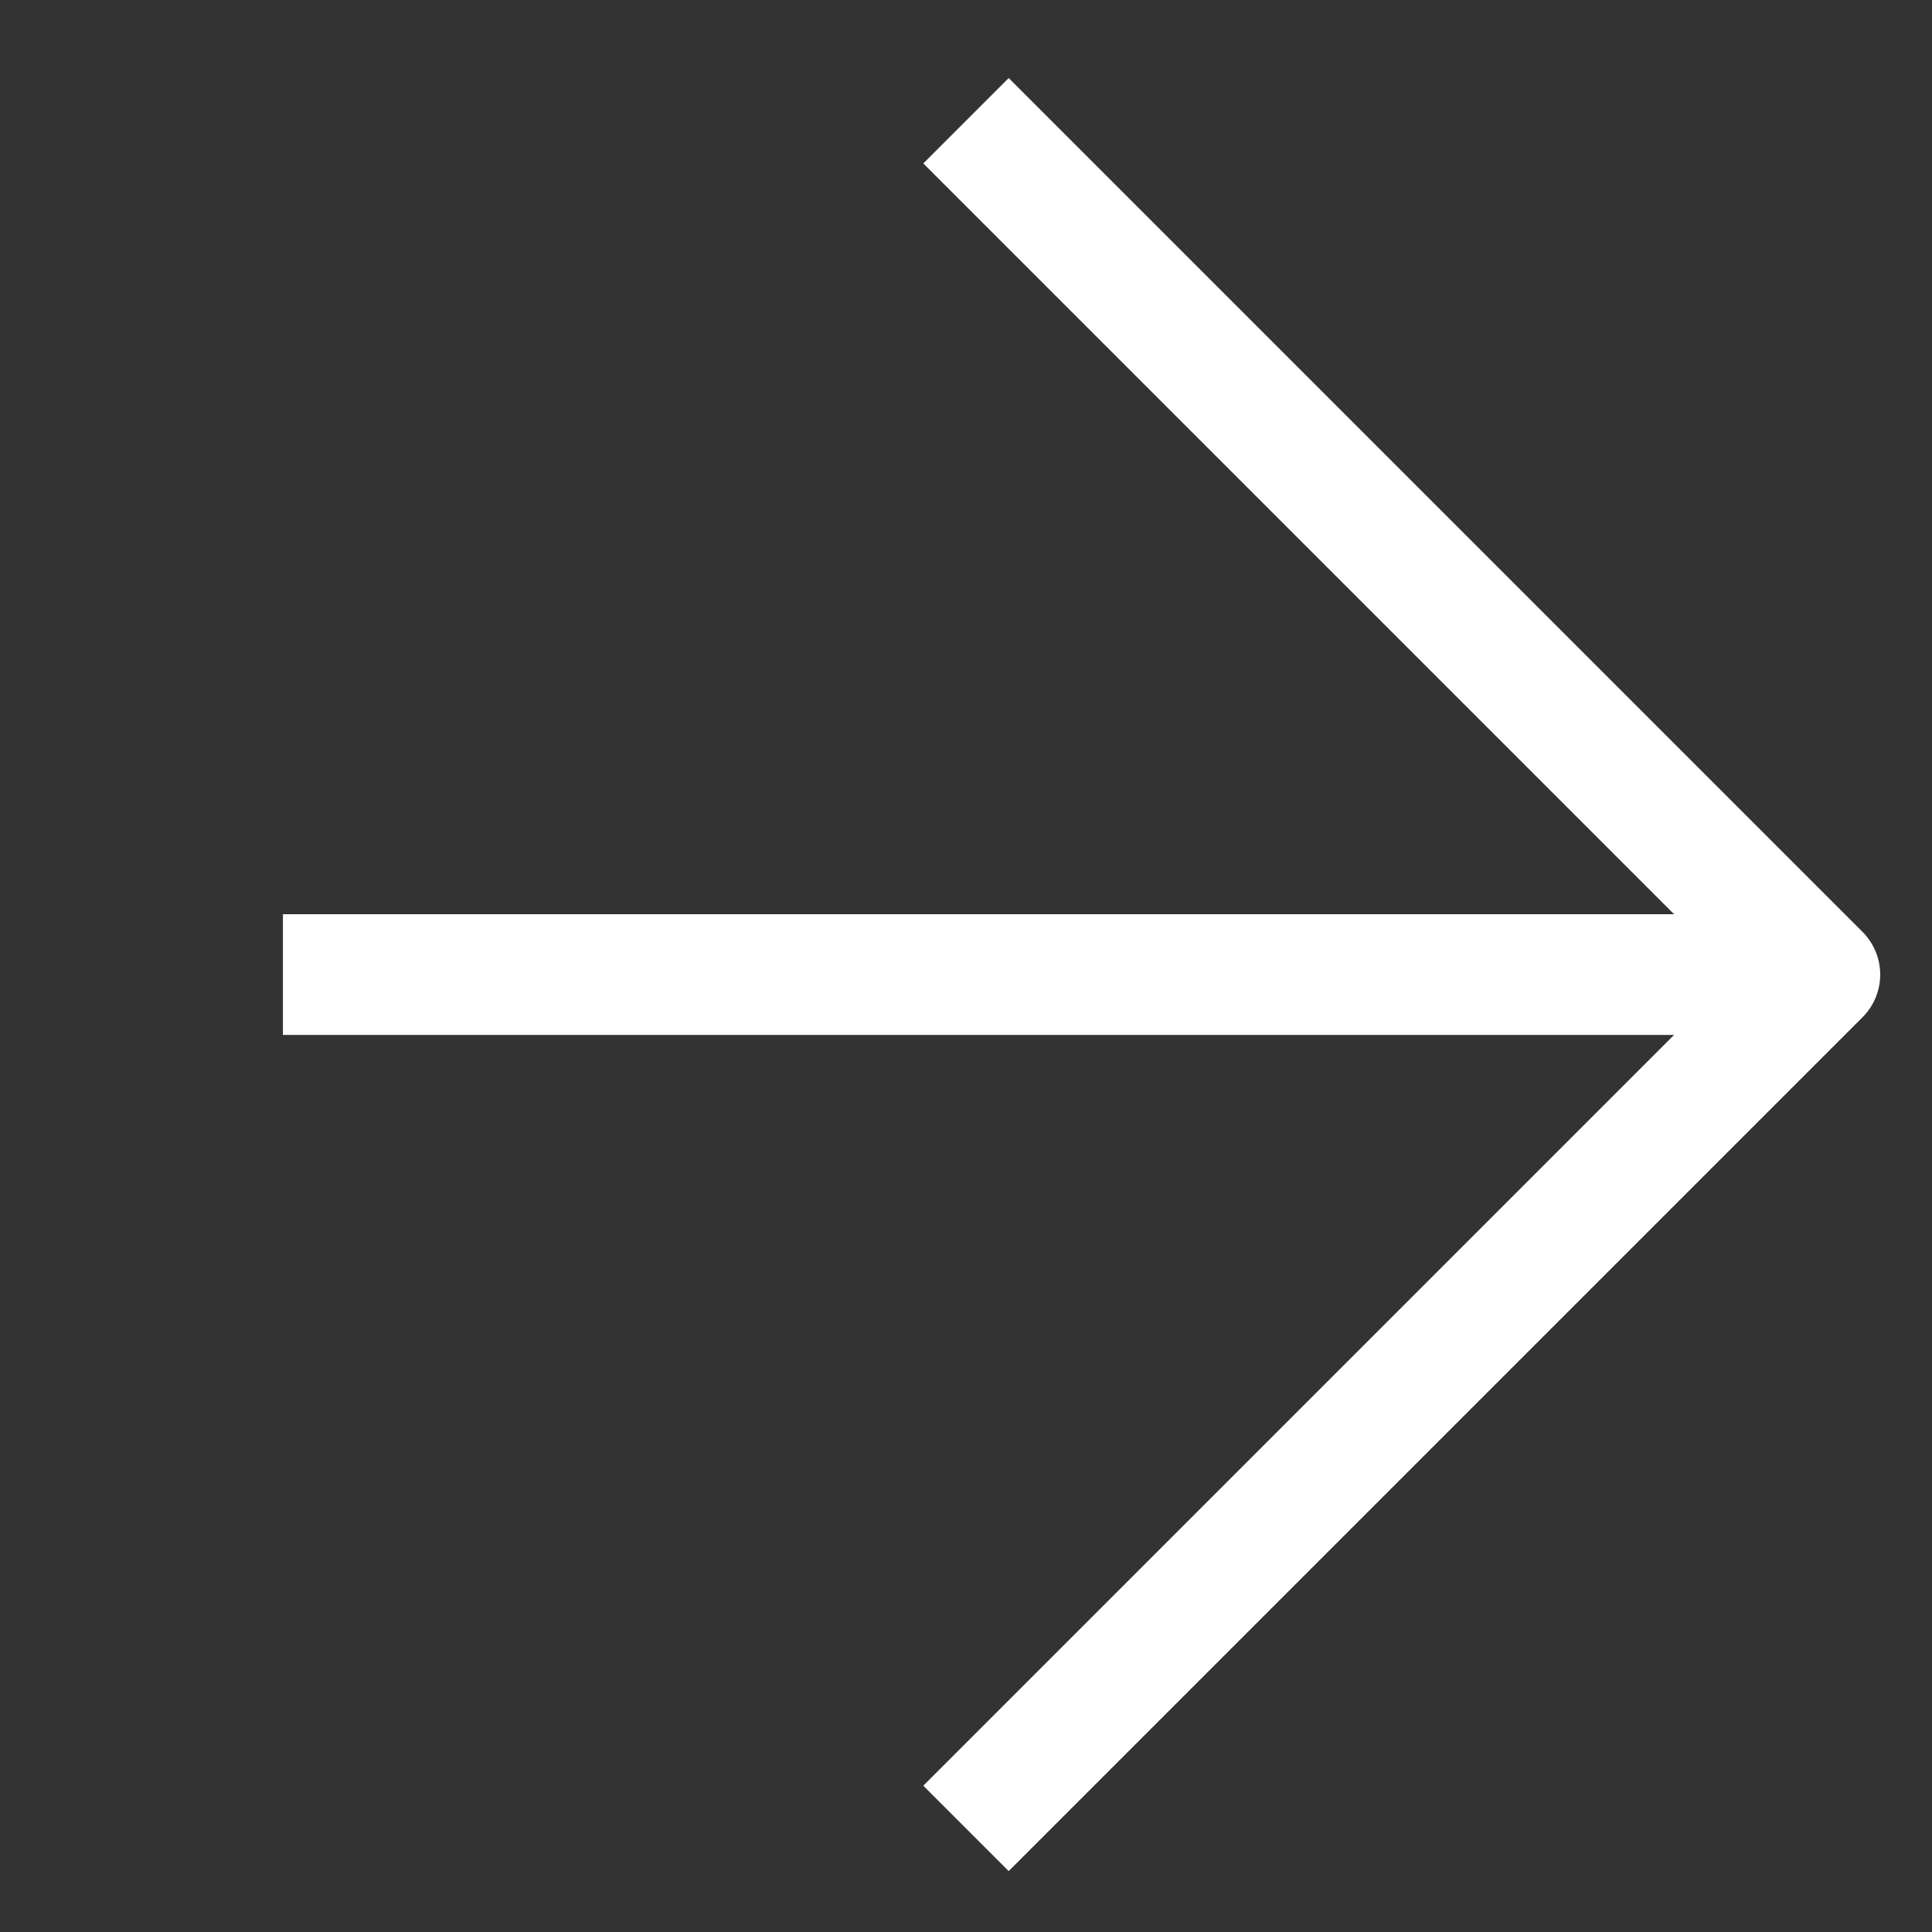 <svg width="16" height="16" viewBox="0 0 16 16" fill="none" xmlns="http://www.w3.org/2000/svg">
<rect x="0" y="0" width="16" height="16" fill="#333333" stroke="none"/>
<g clip-path="url(#clip0_176_5150)">
<path d="M2.343 8.071H15.071" stroke="white" stroke-linejoin="round"/>
<path d="M8 15.142L15.071 8.071L8 1" stroke="white" stroke-linejoin="round"/>
</g>
<defs>
<clipPath id="clip0_176_5150">
<rect width="16" height="16" fill="white" transform="matrix(1.19249e-08 -1 -1 -1.19249e-08 16 16)"/>
</clipPath>
</defs>
</svg>
